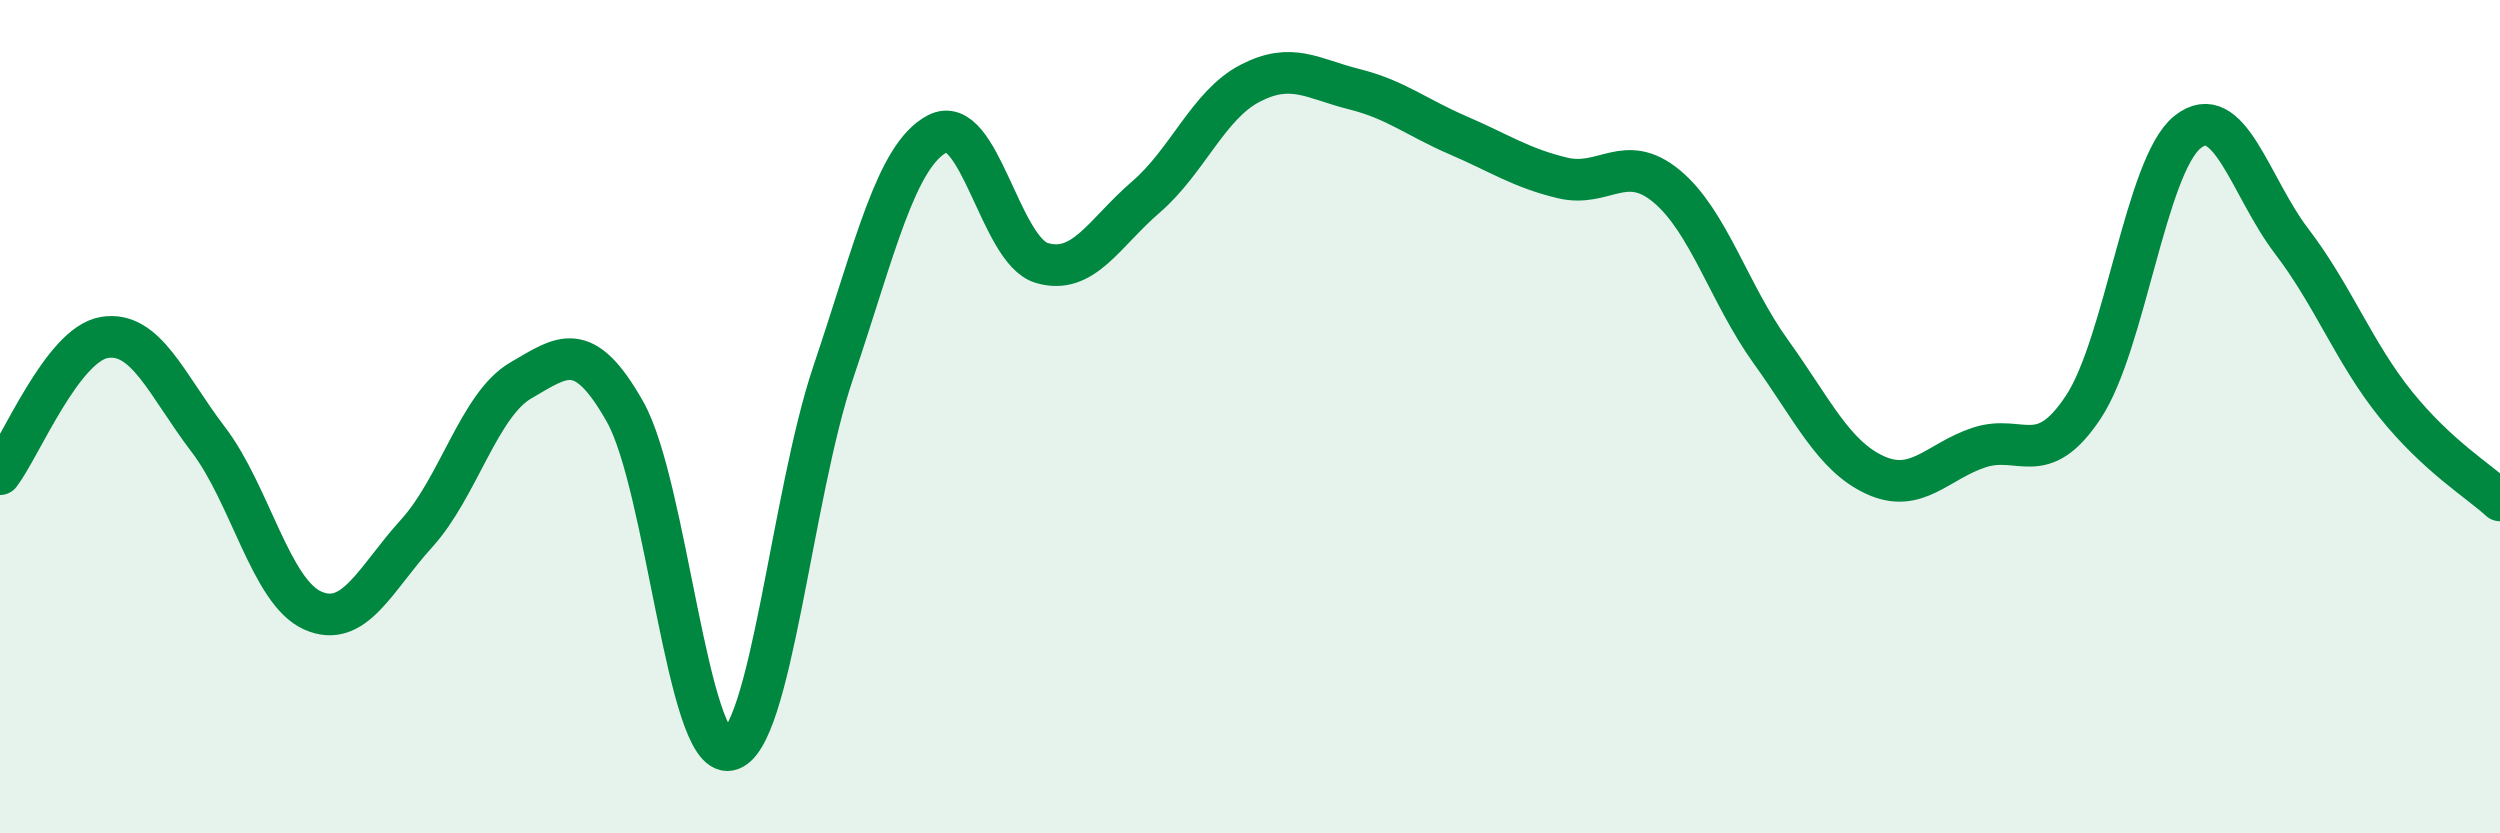 
    <svg width="60" height="20" viewBox="0 0 60 20" xmlns="http://www.w3.org/2000/svg">
      <path
        d="M 0,11.38 C 0.5,10.72 1.5,8.27 2.5,8.1 C 3.5,7.93 4,9.24 5,10.55 C 6,11.86 6.5,14.2 7.5,14.65 C 8.5,15.1 9,13.9 10,12.8 C 11,11.7 11.5,9.71 12.5,9.13 C 13.5,8.55 14,8.11 15,9.88 C 16,11.65 16.5,18.19 17.5,18 C 18.5,17.81 19,11.89 20,8.93 C 21,5.97 21.5,3.73 22.5,3.21 C 23.5,2.69 24,6.01 25,6.31 C 26,6.61 26.5,5.59 27.5,4.73 C 28.5,3.87 29,2.52 30,2 C 31,1.48 31.5,1.89 32.5,2.14 C 33.5,2.39 34,2.82 35,3.25 C 36,3.68 36.5,4.03 37.5,4.27 C 38.5,4.51 39,3.64 40,4.47 C 41,5.3 41.5,7.05 42.5,8.44 C 43.5,9.83 44,10.94 45,11.4 C 46,11.86 46.5,11.07 47.5,10.74 C 48.5,10.41 49,11.28 50,9.77 C 51,8.26 51.5,3.97 52.5,3.17 C 53.5,2.37 54,4.48 55,5.79 C 56,7.1 56.5,8.47 57.5,9.71 C 58.5,10.95 59.5,11.55 60,12.01L60 20L0 20Z"
        fill="#008740"
        opacity="0.1"
        stroke-linecap="round"
        stroke-linejoin="round"
      />
      <path
        d="M 0,11.38 C 0.5,10.72 1.5,8.27 2.5,8.1 C 3.5,7.93 4,9.24 5,10.55 C 6,11.86 6.5,14.2 7.5,14.65 C 8.5,15.1 9,13.9 10,12.8 C 11,11.7 11.5,9.71 12.5,9.13 C 13.5,8.55 14,8.11 15,9.88 C 16,11.65 16.5,18.19 17.5,18 C 18.5,17.81 19,11.89 20,8.93 C 21,5.97 21.5,3.73 22.5,3.21 C 23.5,2.69 24,6.01 25,6.31 C 26,6.61 26.5,5.59 27.5,4.73 C 28.5,3.87 29,2.52 30,2 C 31,1.48 31.5,1.89 32.5,2.14 C 33.5,2.39 34,2.82 35,3.25 C 36,3.68 36.5,4.03 37.5,4.27 C 38.5,4.51 39,3.64 40,4.47 C 41,5.3 41.5,7.05 42.5,8.44 C 43.5,9.83 44,10.94 45,11.4 C 46,11.86 46.5,11.07 47.5,10.74 C 48.5,10.41 49,11.28 50,9.77 C 51,8.26 51.5,3.97 52.5,3.17 C 53.5,2.37 54,4.48 55,5.79 C 56,7.1 56.5,8.47 57.5,9.71 C 58.5,10.95 59.5,11.55 60,12.01"
        stroke="#008740"
        stroke-width="1"
        fill="none"
        stroke-linecap="round"
        stroke-linejoin="round"
      />
    </svg>
  